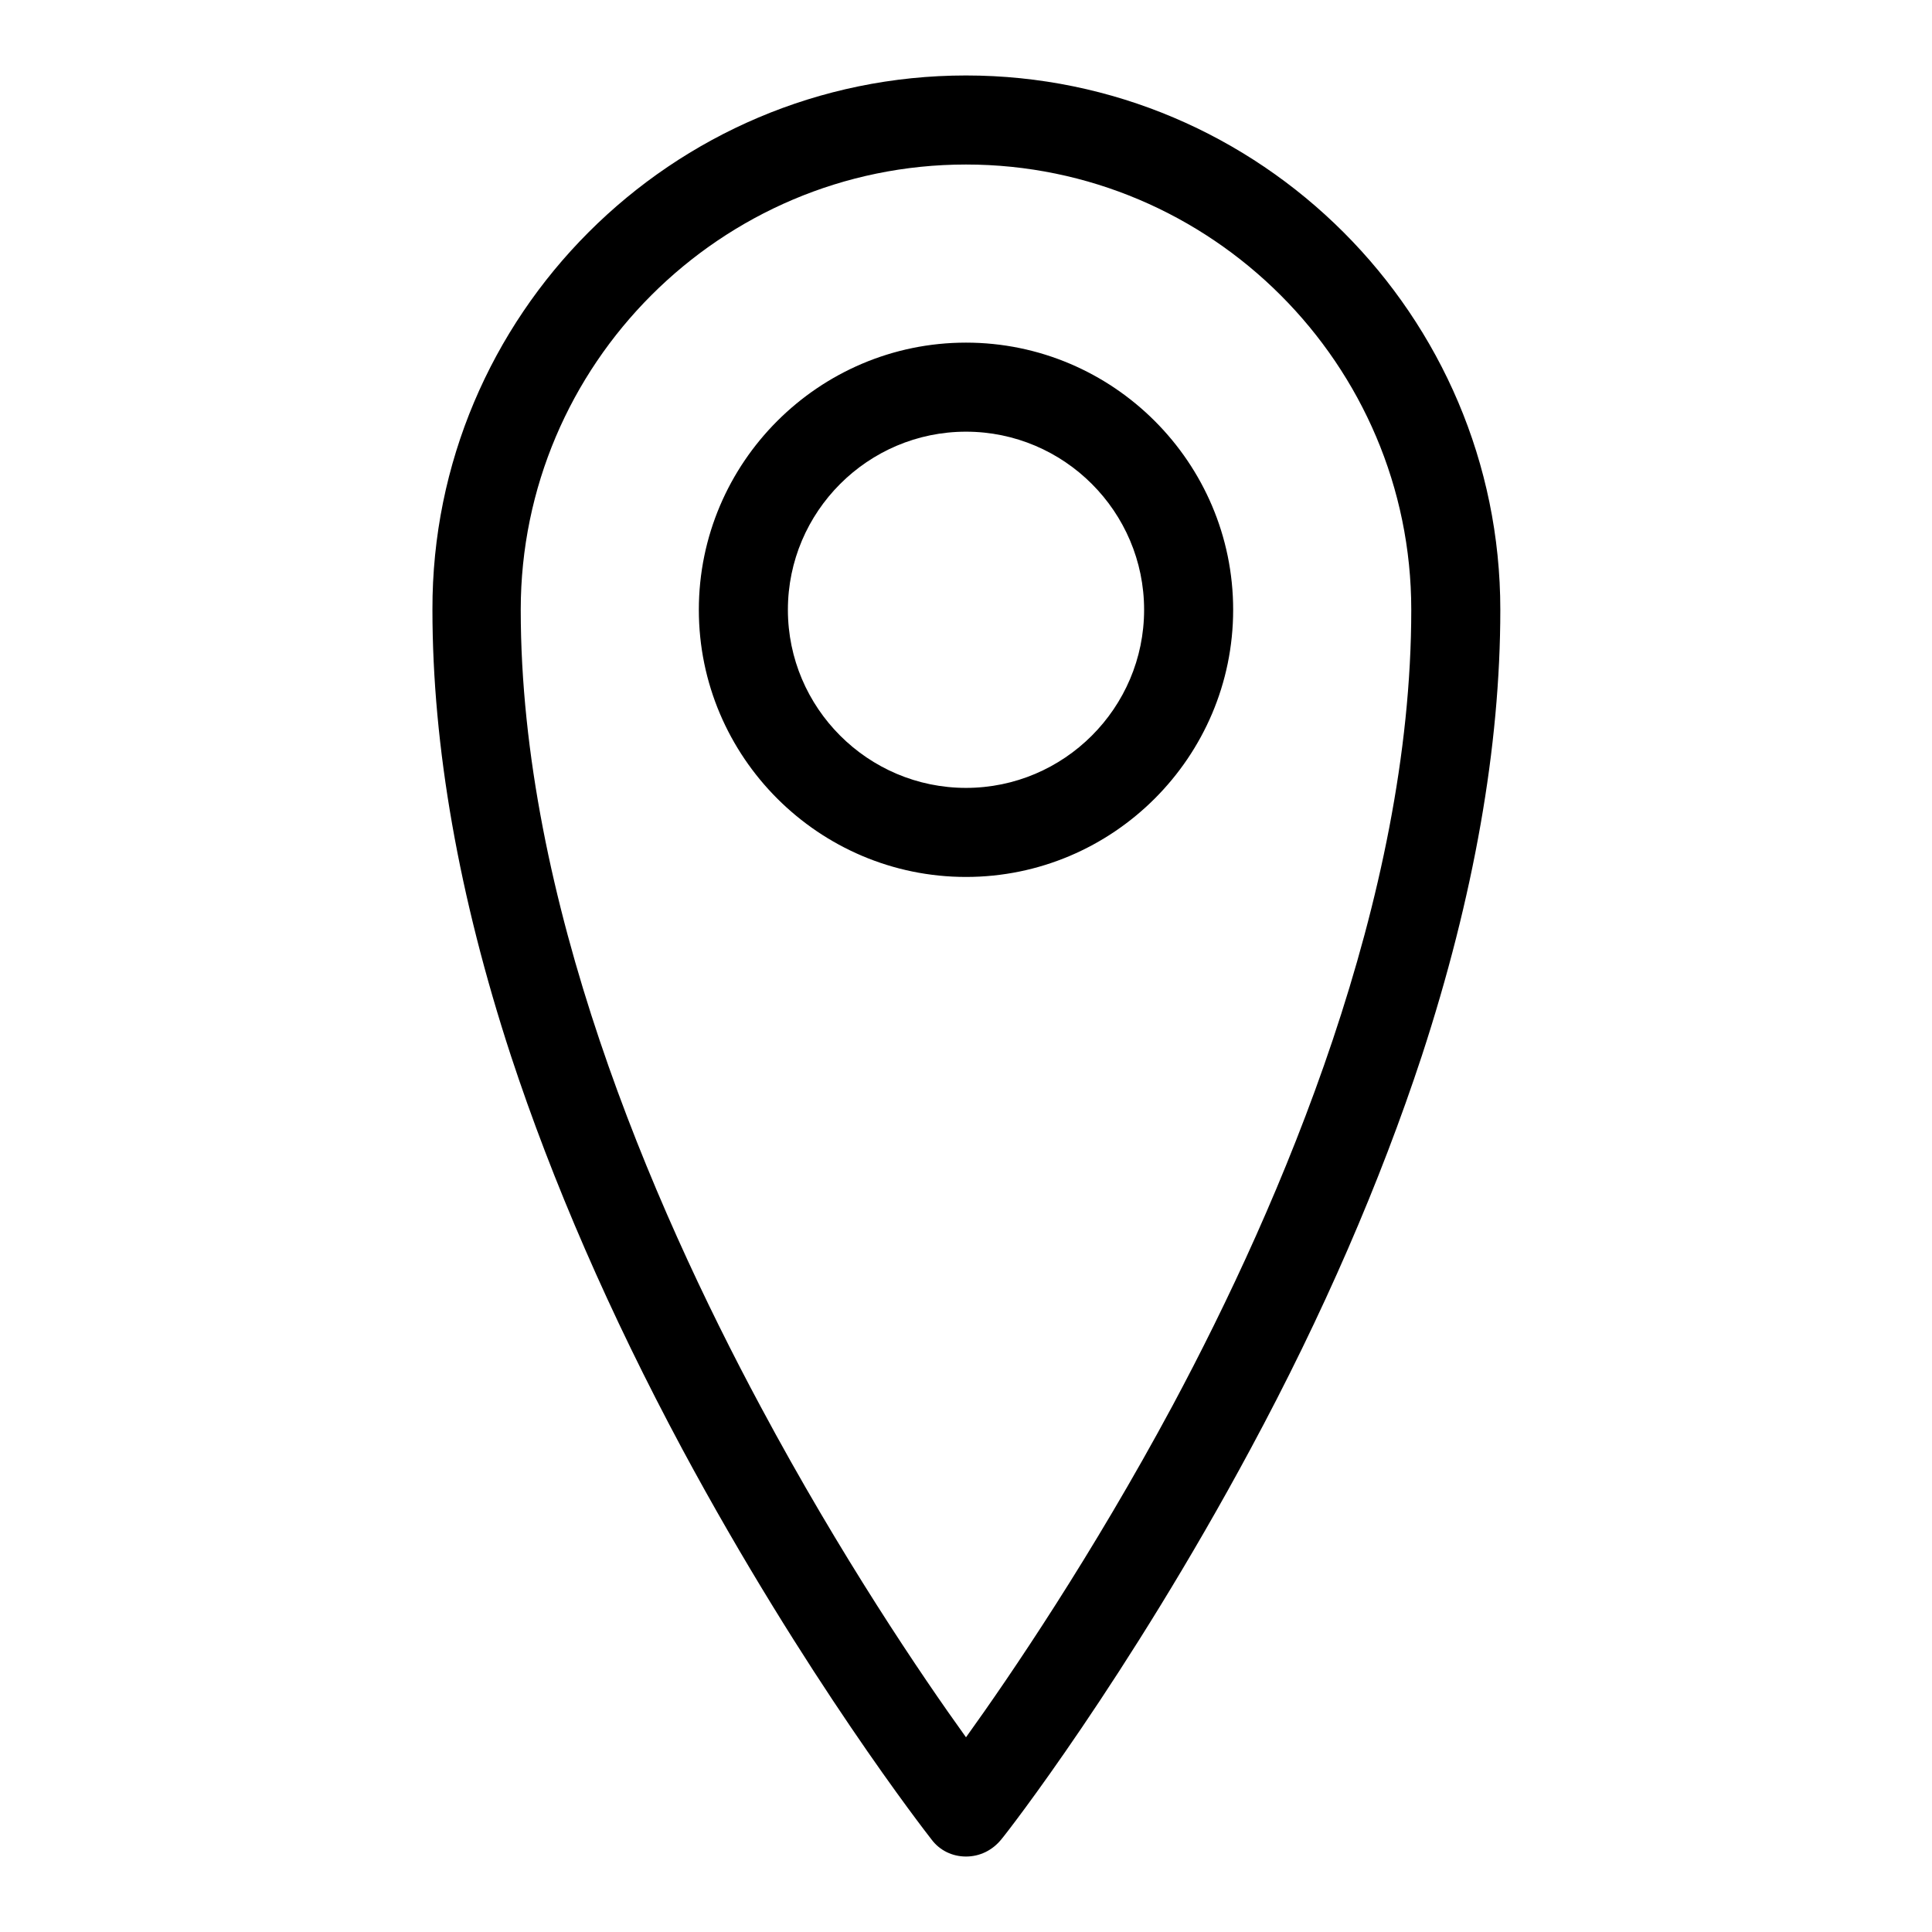 <?xml version="1.0" encoding="utf-8"?>
<!-- Svg Vector Icons : http://www.onlinewebfonts.com/icon -->
<!DOCTYPE svg PUBLIC "-//W3C//DTD SVG 1.1//EN" "http://www.w3.org/Graphics/SVG/1.1/DTD/svg11.dtd">
<svg version="1.1" xmlns="http://www.w3.org/2000/svg" xmlns:xlink="http://www.w3.org/1999/xlink" x="0px" y="0px" viewBox="0 0 256 256" enable-background="new 0 0 256 256" xml:space="preserve">
<g> <path fill="#000000" d="M128,246c-1.8,0-3.5-0.8-4.6-2.3c-0.7-0.9-16.7-21.4-33-51.7c-9.6-17.9-17.2-35.4-22.7-52.1 c-6.9-21.1-10.4-41-10.4-59.1C57.2,41.8,89,10,128,10s70.8,31.8,70.8,70.8c0,18.1-3.5,38-10.4,59.1c-5.5,16.7-13.1,34.3-22.7,52.1 c-16.3,30.3-32.3,50.9-33,51.7C131.5,245.2,129.8,246,128,246L128,246z M128,21.8c-32.5,0-59,26.5-59,59 c0,38.4,17.3,78.6,31.8,105.6c10.6,19.8,21.3,35.6,27.2,43.8c5.9-8.2,16.7-24.1,27.4-44c14.4-26.9,31.6-67.1,31.6-105.4 C187,48.3,160.5,21.8,128,21.8L128,21.8z M128,116.2c-19.5,0-35.4-15.9-35.4-35.4c0-19.5,15.9-35.4,35.4-35.4 c19.5,0,35.4,15.9,35.4,35.4C163.4,100.3,147.5,116.2,128,116.2z M128,57.2c-13,0-23.6,10.6-23.6,23.6s10.6,23.6,23.6,23.6 c13,0,23.6-10.6,23.6-23.6S141,57.2,128,57.2z"/></g>
</svg>